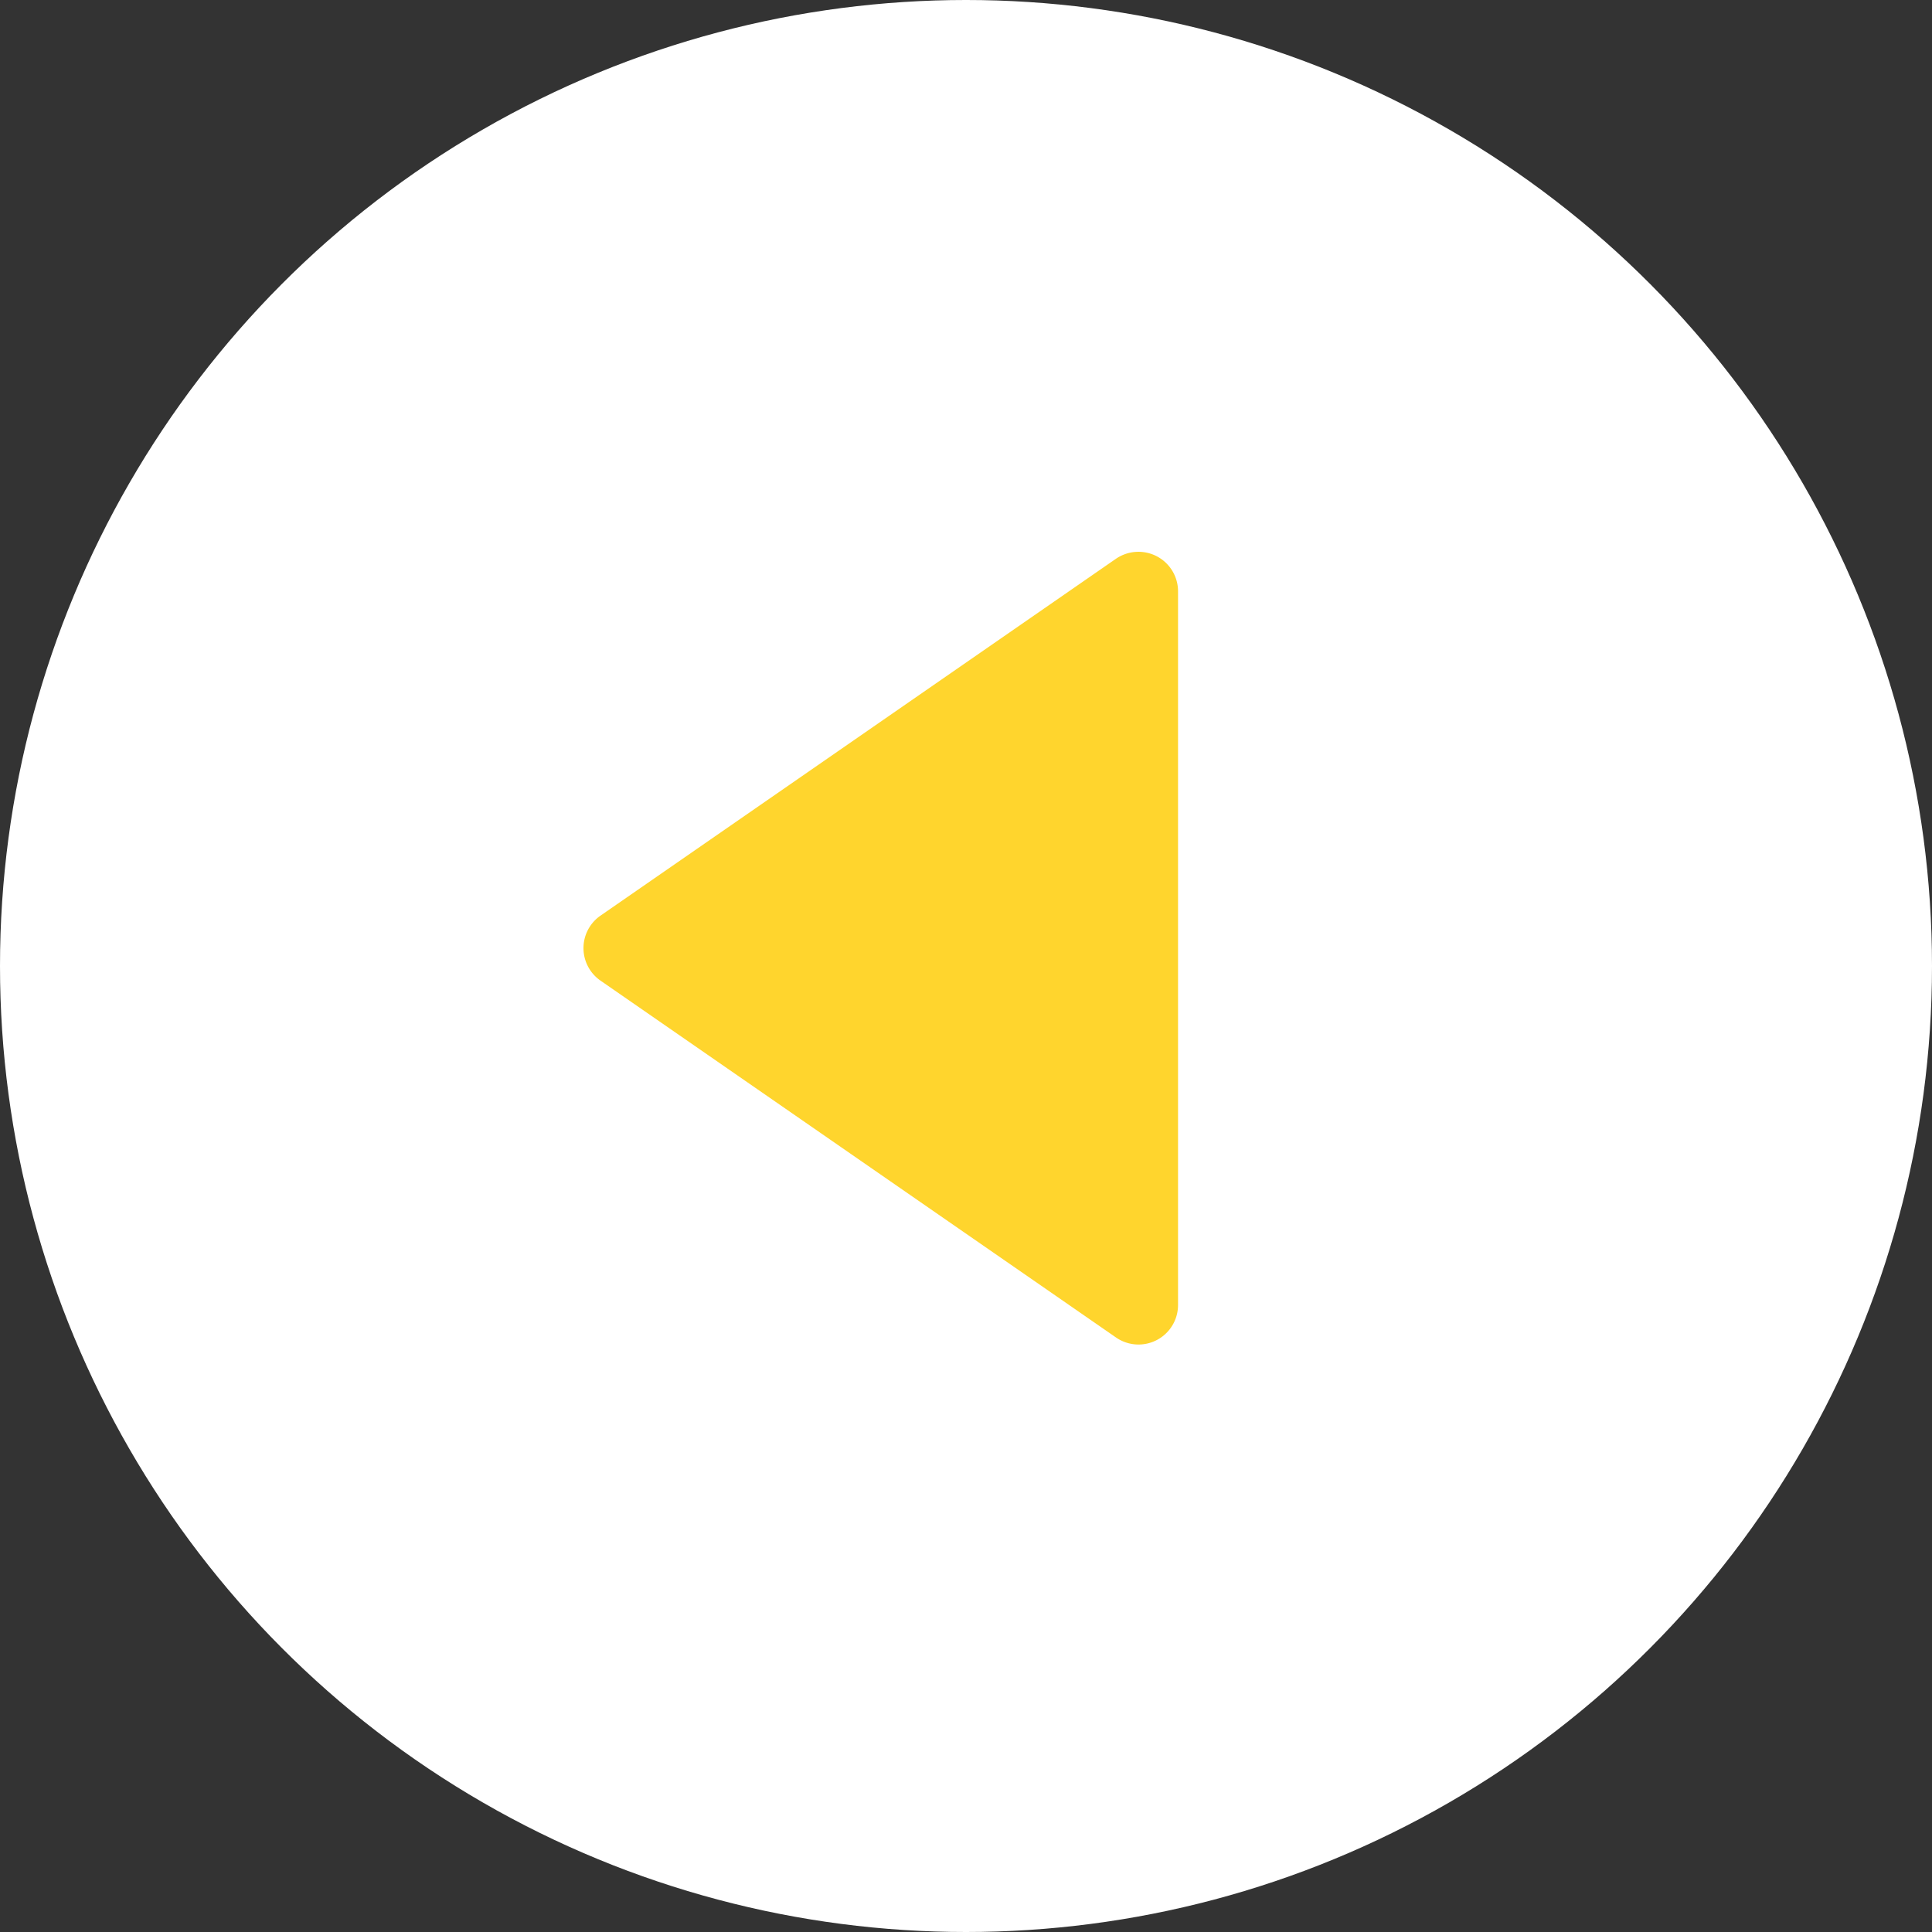 <svg xmlns="http://www.w3.org/2000/svg" width="44" height="44" viewBox="0 0 44 44"><rect x="0" y="0" width="44" height="44" fill="#333333" stroke="none"/><g transform="translate(44.033 44.033) rotate(180)"><circle cx="22" cy="22" r="22" transform="translate(0.033 0.033)" fill="#fff"/><path d="M.484,17.949a.906.906,0,0,0,.932-.058L13.15,9.767a.9.9,0,0,0,0-1.484L1.416.16A.9.9,0,0,0,0,.9V17.149a.9.9,0,0,0,.484.8Z" transform="translate(17.204 13.415)" fill="#ffd52d"/></g></svg>